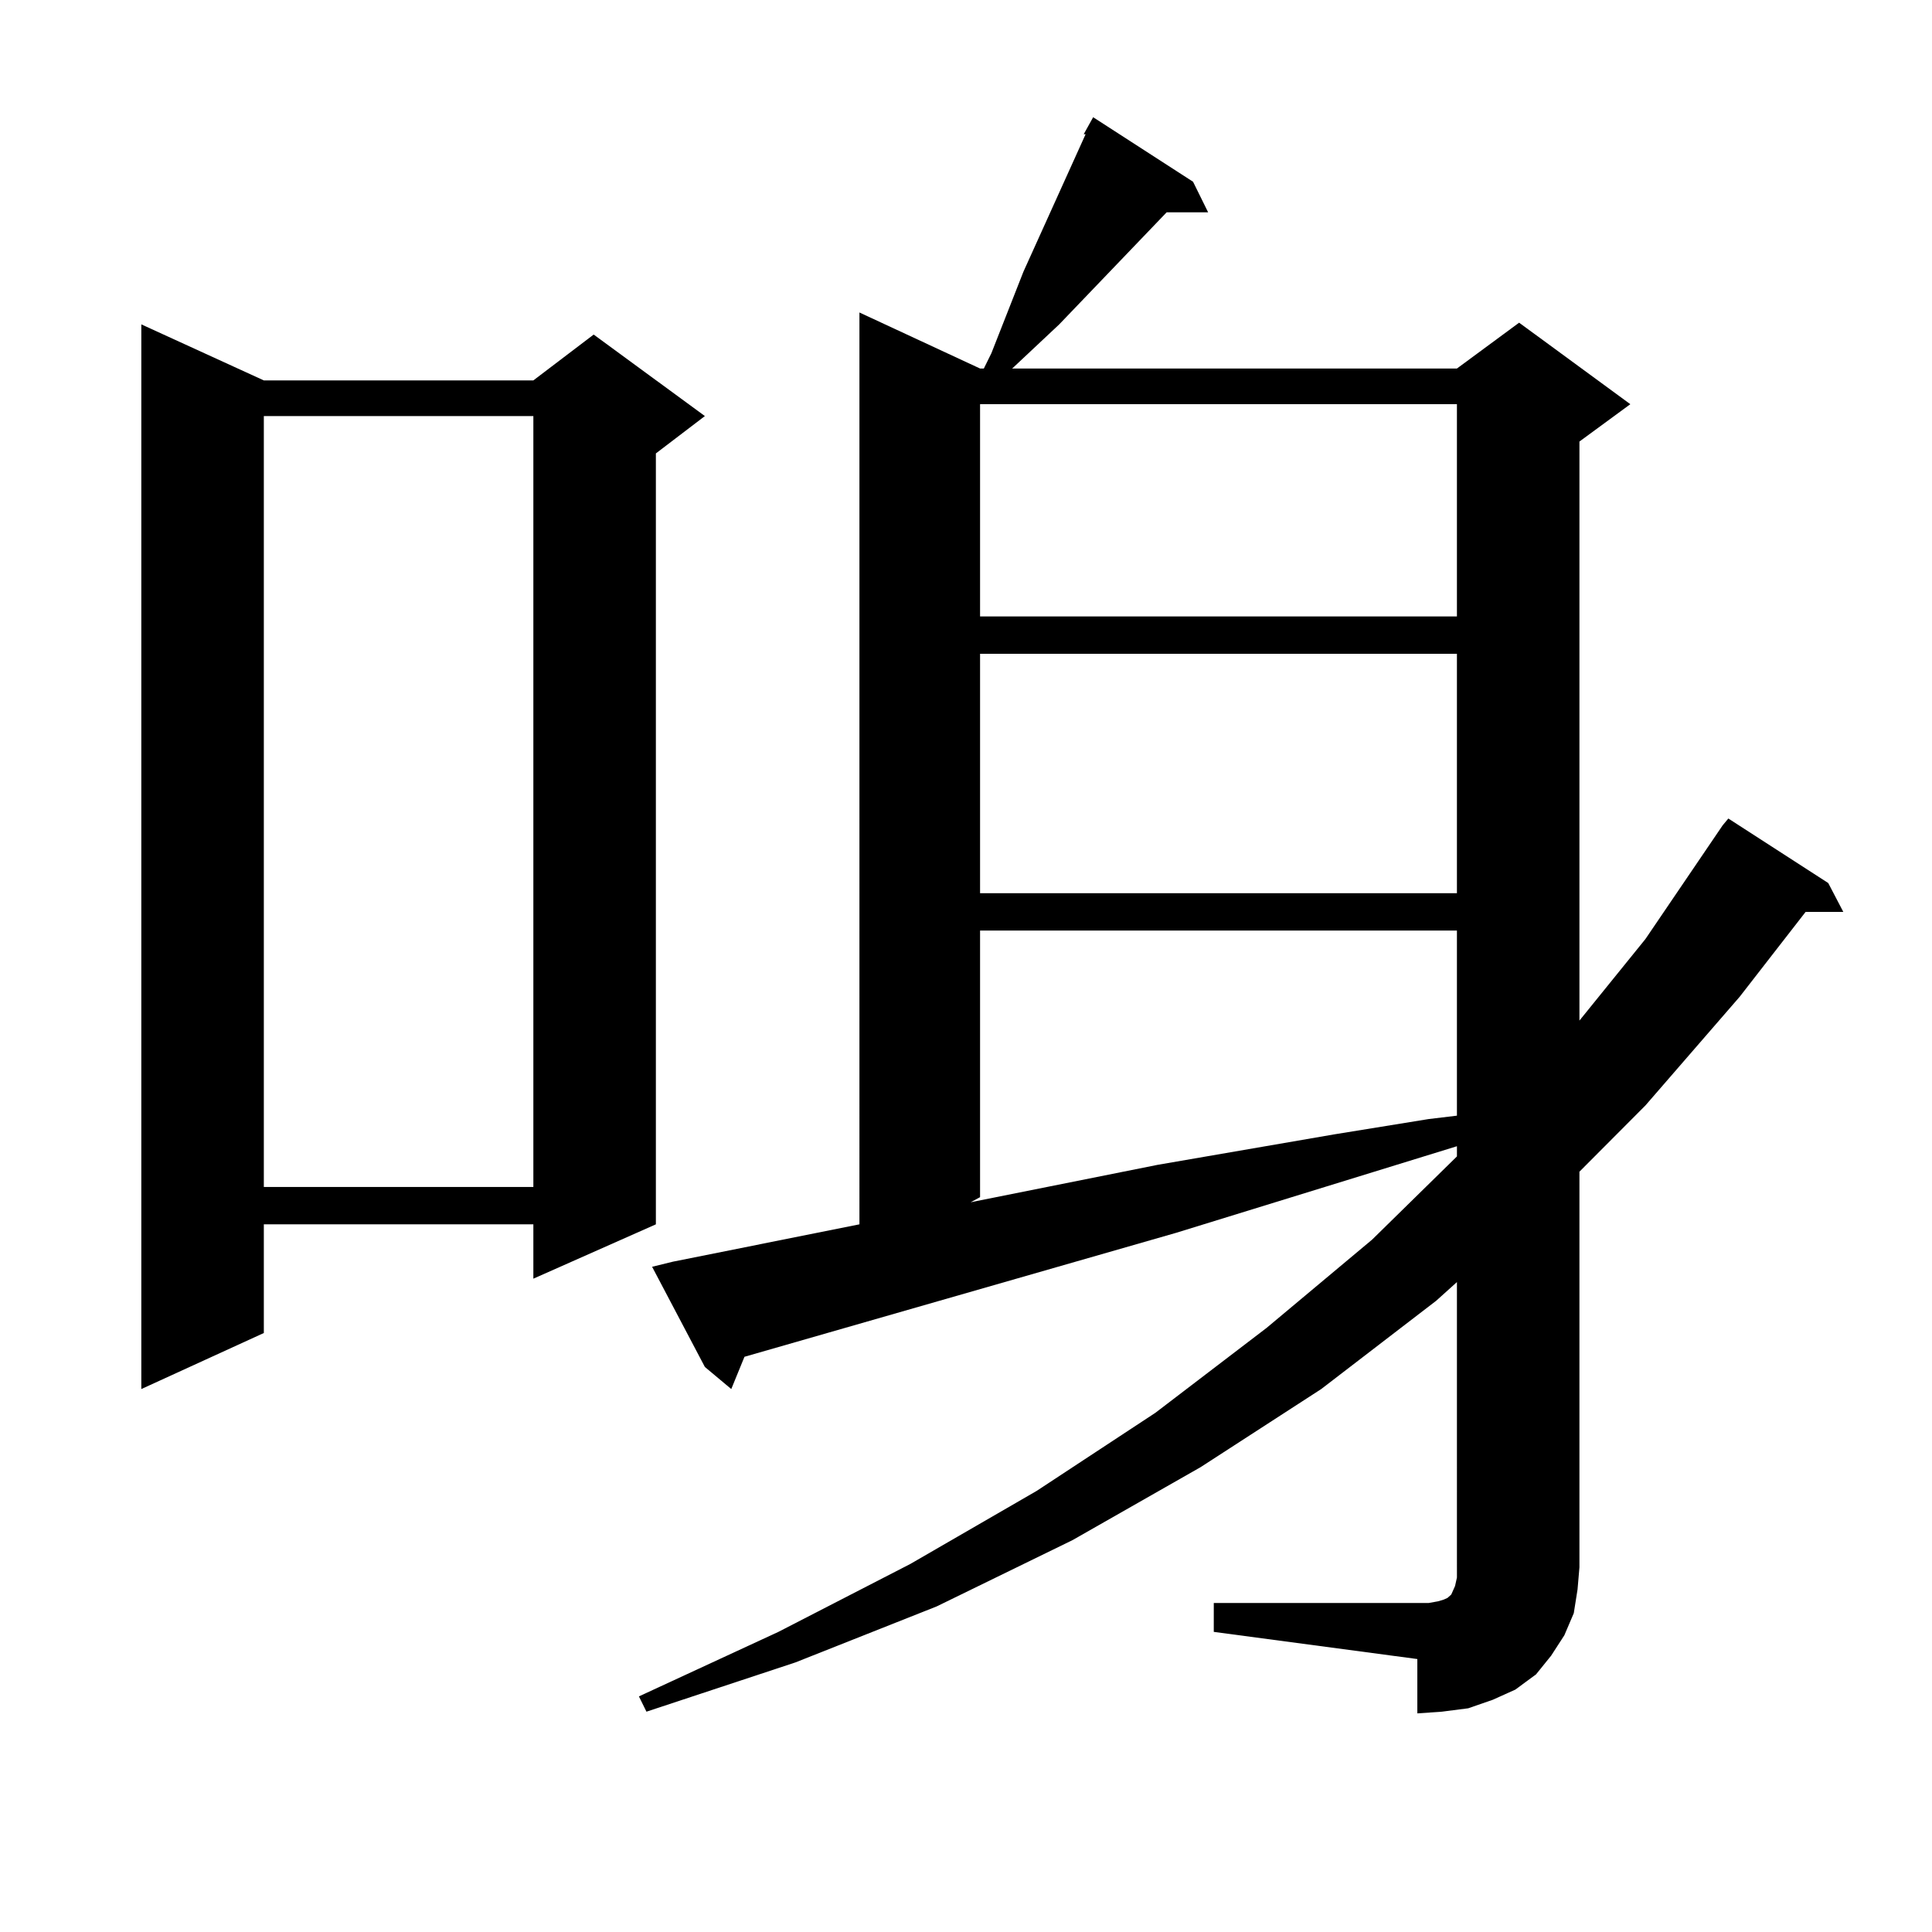 <?xml version="1.0" encoding="utf-8"?>
<!-- Generator: Adobe Illustrator 16.0.0, SVG Export Plug-In . SVG Version: 6.00 Build 0)  -->
<!DOCTYPE svg PUBLIC "-//W3C//DTD SVG 1.1//EN" "http://www.w3.org/Graphics/SVG/1.1/DTD/svg11.dtd">
<svg version="1.1" id="图层_1" xmlns="http://www.w3.org/2000/svg" xmlns:xlink="http://www.w3.org/1999/xlink" x="0px" y="0px"
	 width="1000px" height="1000px" viewBox="0 0 1000 1000" enable-background="new 0 0 1000 1000" xml:space="preserve">
<path d="M136.558,196.898h139.508l31.219-23.73l57.56,42.188l-25.365,19.336v399.023l-63.413,28.125v-28.125H136.558v56.25
	l-63.413,29.004V167.895L136.558,196.898z M136.558,215.355v399.023h139.508V215.355H136.558z M628.253,829.711h105.363h5.854
	l4.878-0.879l2.927-0.879l1.951-0.879l1.951-1.758l1.951-4.395l0.976-4.395v-5.273V663.598l-10.731,9.668l-59.511,45.703
	l-62.438,40.43l-66.34,37.793l-70.242,34.277l-73.169,29.004l-77.071,25.488l-3.902-7.91l72.193-33.398l68.291-35.156l65.364-37.793
	l61.462-40.43l57.56-43.945l54.633-45.703l43.901-43.066v-5.273l-145.362,44.824l-223.409,64.16l-6.829,16.699l-13.658-11.426
	l-27.316-51.855l10.731-2.637l96.583-19.336V161.742l62.438,29.004h1.951l3.902-7.91l16.585-42.188l32.194-71.191h-0.976
	l4.878-8.789l51.706,33.398l7.805,15.82h-21.463l-55.608,58.008l-23.414,21.973l-0.976,0.879h230.238l32.194-23.73l57.56,42.188
	l-26.341,19.336v299.707l34.146-42.188l39.999-58.887l2.927-3.516l51.706,33.398l7.805,14.941h-19.512l-34.146,43.945l-48.779,56.25
	l-34.146,34.277v204.785l-0.976,11.426l-1.951,12.305l-4.878,11.426l-6.829,10.547l-7.805,9.668l-10.731,7.91l-11.707,5.273
	l-12.683,4.395l-13.658,1.758l-12.683,0.879v-28.125l-105.363-14.063V829.711z M507.28,481.664v137.988l-4.878,2.637l96.583-19.336
	l91.705-15.82l48.779-7.91l14.634-1.758v-95.801H507.28z M507.28,209.203v109.863h246.823V209.203H507.28z M507.28,338.402v123.926
	h246.823V338.402H507.28z"/>
</svg>
